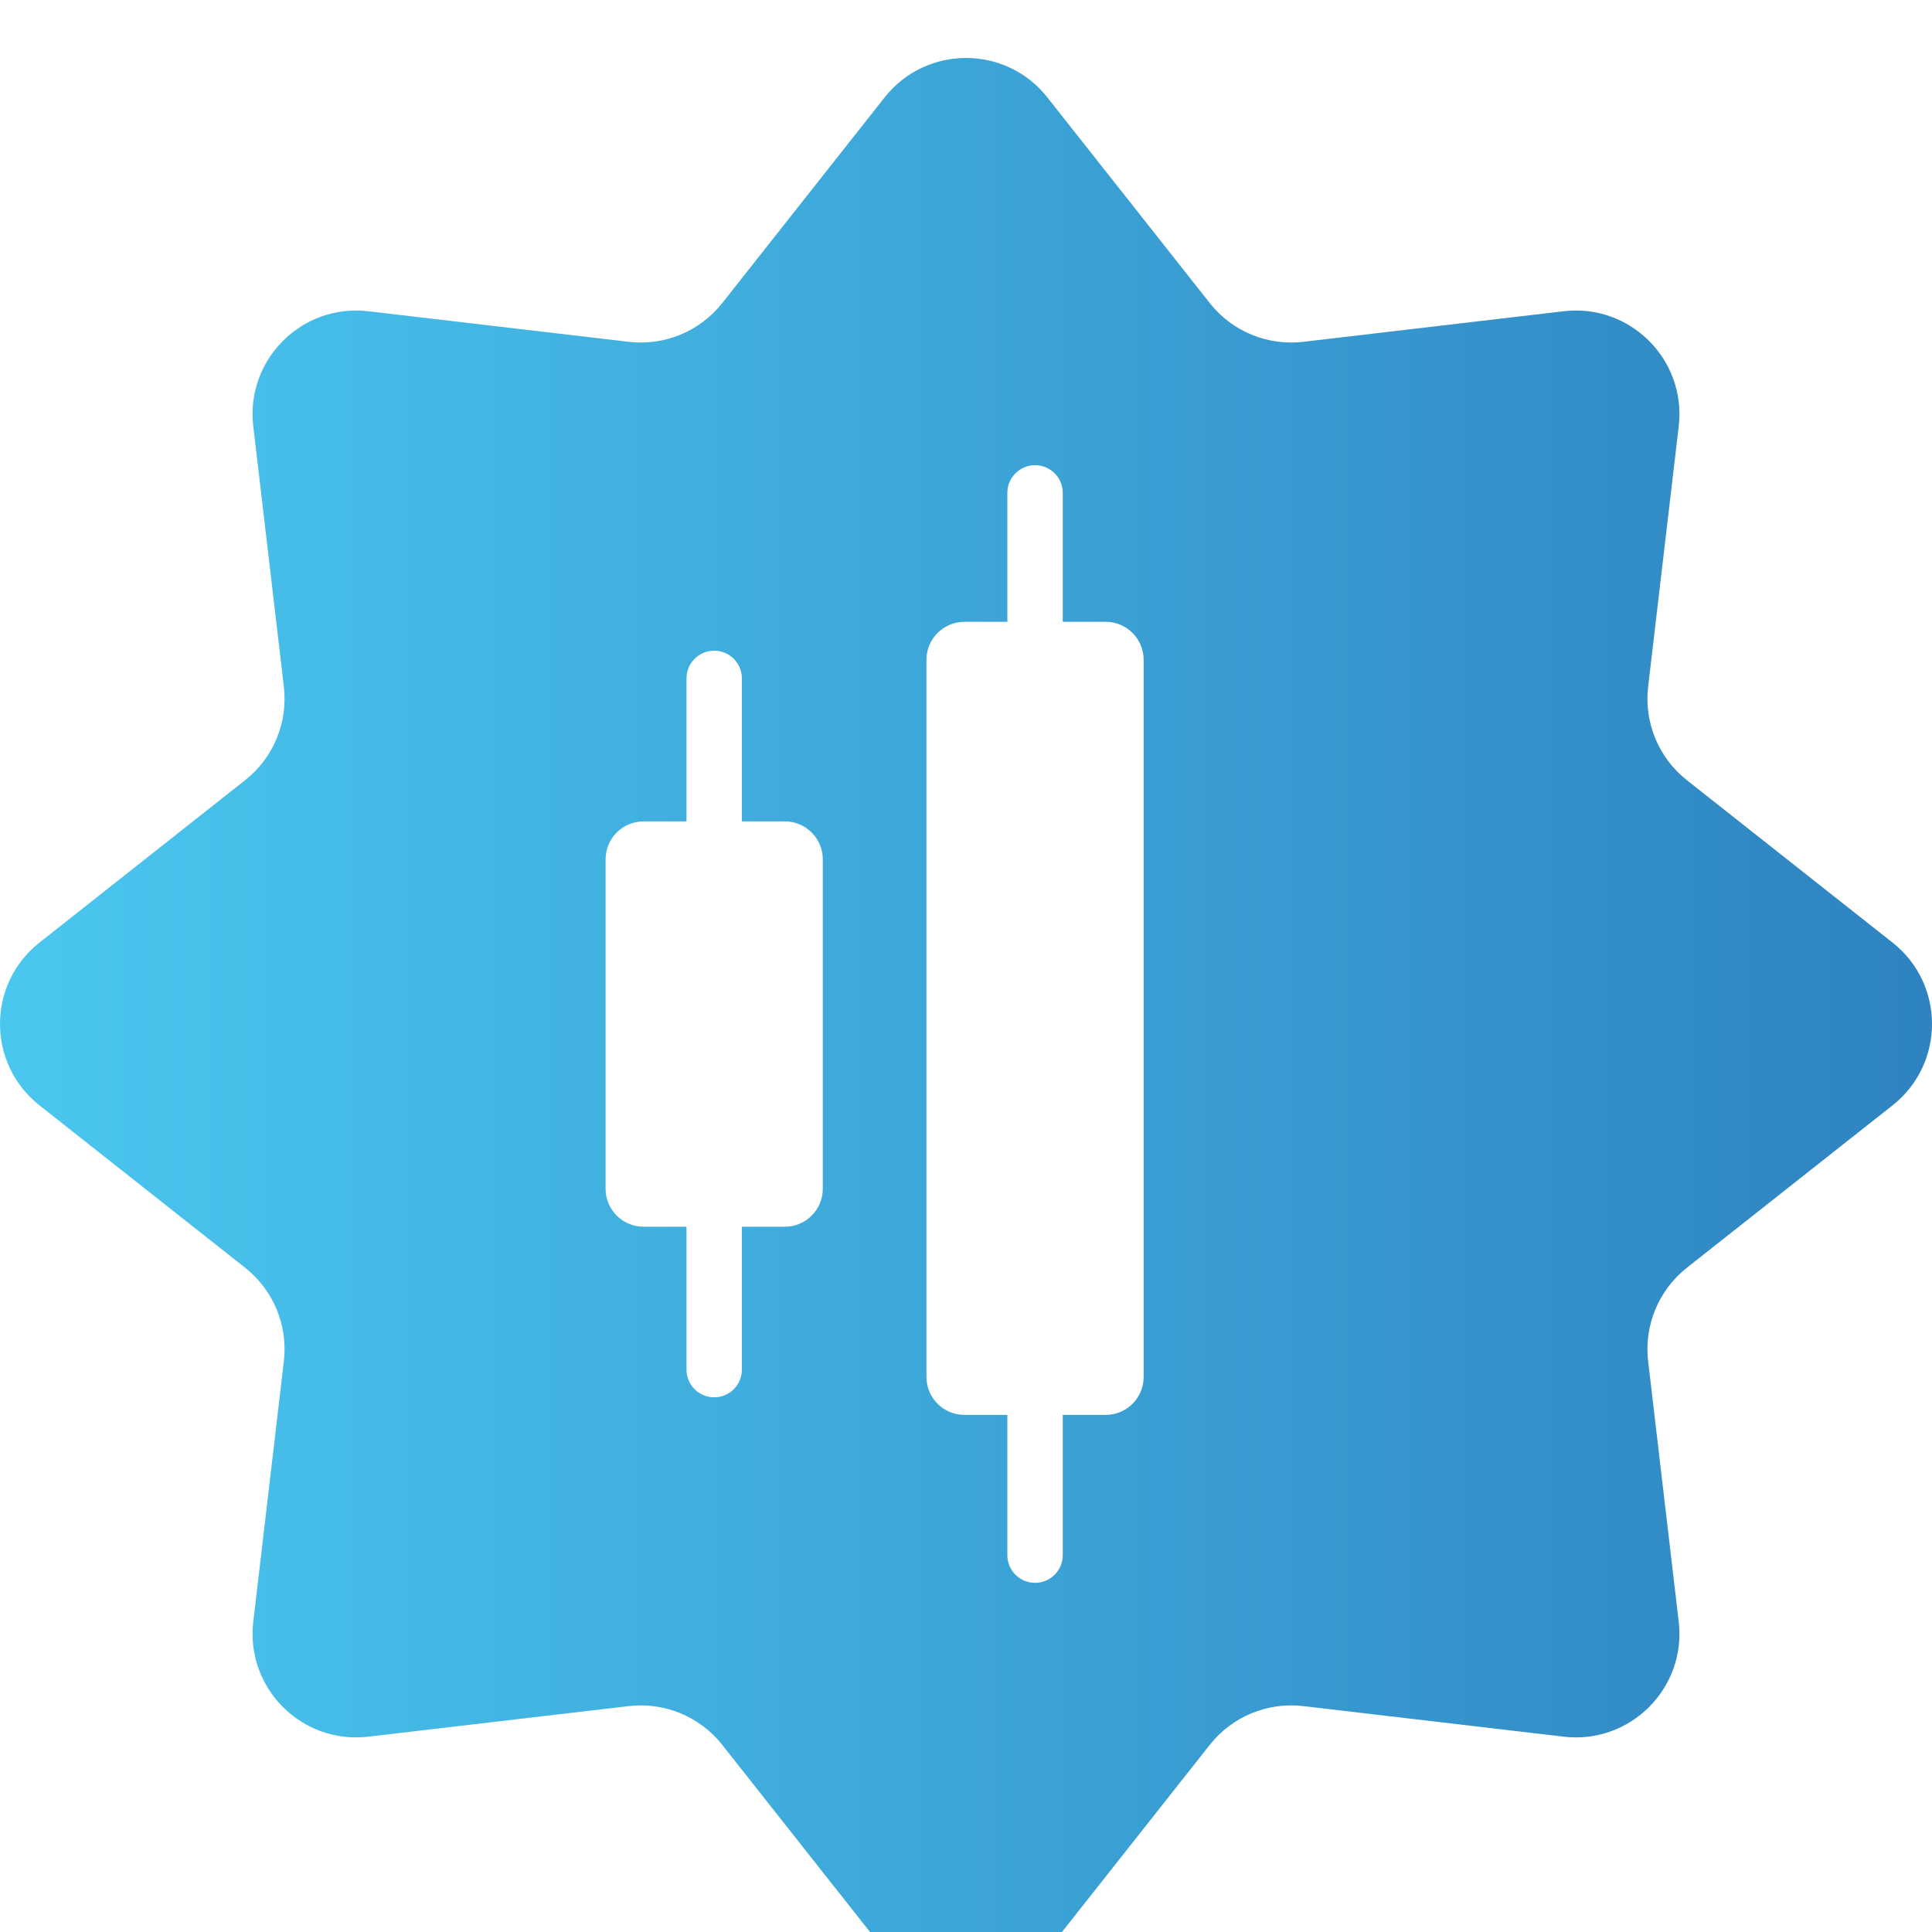 <svg xmlns="http://www.w3.org/2000/svg" xmlns:xlink="http://www.w3.org/1999/xlink" style="width: 100%; height: 100%" viewBox="0 0 40 40" preserveAspectRatio="none" width="40" height="40"><defs><svg width="40" height="40" viewBox="0 0 40 40" fill="none" xmlns="http://www.w3.org/2000/svg" id="svg-1799247690_3151">
<g filter="url(#svg-1799247690_3151_filter0_i_1935_30805)" fill="none">
<path fill-rule="evenodd" clip-rule="evenodd" d="M34.756 7.626C34.918 6.249 33.751 5.082 32.374 5.244L26.983 5.877C26.243 5.964 25.51 5.661 25.048 5.076L21.684 0.816C20.825 -0.272 19.175 -0.272 18.316 0.816L14.952 5.076C14.49 5.661 13.757 5.964 13.017 5.877L7.626 5.244C6.249 5.082 5.082 6.249 5.244 7.626L5.877 13.017C5.964 13.757 5.661 14.49 5.076 14.952L0.816 18.316C-0.272 19.175 -0.272 20.825 0.816 21.684L5.076 25.048C5.661 25.51 5.964 26.243 5.877 26.983L5.244 32.374C5.082 33.751 6.249 34.918 7.626 34.756L13.017 34.123C13.757 34.036 14.49 34.339 14.952 34.924L18.316 39.184C19.175 40.272 20.825 40.272 21.684 39.184L25.048 34.924C25.51 34.339 26.243 34.036 26.983 34.123L32.374 34.756C33.751 34.918 34.918 33.751 34.756 32.374L34.123 26.983C34.036 26.243 34.339 25.51 34.924 25.048L39.184 21.684C40.272 20.825 40.272 19.175 39.184 18.316L34.924 14.952C34.339 14.49 34.036 13.757 34.123 13.017L34.756 7.626ZM21.43 8.431C21.113 8.431 20.856 8.687 20.856 9.004V11.674H19.968C19.533 11.674 19.181 12.026 19.181 12.46V27.308C19.181 27.742 19.533 28.094 19.968 28.094H20.856V30.998C20.856 31.314 21.113 31.571 21.43 31.571C21.746 31.571 22.003 31.314 22.003 30.998V28.094H22.892C23.326 28.094 23.678 27.742 23.678 27.308V12.46C23.678 12.026 23.326 11.674 22.892 11.674H22.003V9.004C22.003 8.687 21.746 8.431 21.43 8.431ZM14.787 12.272C14.47 12.272 14.213 12.528 14.213 12.845V15.806H13.325C12.89 15.806 12.538 16.158 12.538 16.592V23.412C12.538 23.846 12.89 24.198 13.325 24.198H14.213V27.157C14.213 27.473 14.47 27.73 14.787 27.73C15.103 27.73 15.36 27.473 15.36 27.157V24.198H16.249C16.683 24.198 17.035 23.846 17.035 23.412V16.592C17.035 16.158 16.683 15.806 16.249 15.806H15.36V12.845C15.36 12.528 15.103 12.272 14.787 12.272Z" fill="url(&quot;#svg-1799247690_3151_paint0_linear_1935_30805&quot;)"></path>
</g>
<defs>
<filter id="svg-1799247690_3151_filter0_i_1935_30805" x="0" y="0" width="40" height="41.2" filterUnits="userSpaceOnUse" color-interpolation-filters="sRGB">
<feFlood flood-opacity="0" result="BackgroundImageFix"></feFlood>
<feBlend mode="normal" in="SourceGraphic" in2="BackgroundImageFix" result="shape"></feBlend>
<feColorMatrix in="SourceAlpha" type="matrix" values="0 0 0 0 0 0 0 0 0 0 0 0 0 0 0 0 0 0 127 0" result="hardAlpha"></feColorMatrix>
<feOffset dy="1.2"></feOffset>
<feGaussianBlur stdDeviation="1.2"></feGaussianBlur>
<feComposite in2="hardAlpha" operator="arithmetic" k2="-1" k3="1"></feComposite>
<feColorMatrix type="matrix" values="0 0 0 0 1 0 0 0 0 1 0 0 0 0 1 0 0 0 0.3 0"></feColorMatrix>
<feBlend mode="normal" in2="shape" result="effect1_innerShadow_1935_30805"></feBlend>
</filter>
<linearGradient id="svg-1799247690_3151_paint0_linear_1935_30805" x1="40" y1="19.999" x2="-1.1958e-07" y2="19.999" gradientUnits="userSpaceOnUse">
<stop stop-color="#2E83C0"></stop>
<stop offset="1" stop-color="#4AC7EF"></stop>
</linearGradient>
<linearGradient id="svg-1799247690_3151_paint0_linear_1935_30805" x1="40" y1="19.999" x2="-1.1958e-07" y2="19.999" gradientUnits="userSpaceOnUse">
<stop stop-color="#2E83C0"></stop>
<stop offset="1" stop-color="#4AC7EF"></stop>
</linearGradient></defs>
</svg></defs><use href="#svg-1799247690_3151"></use></svg>